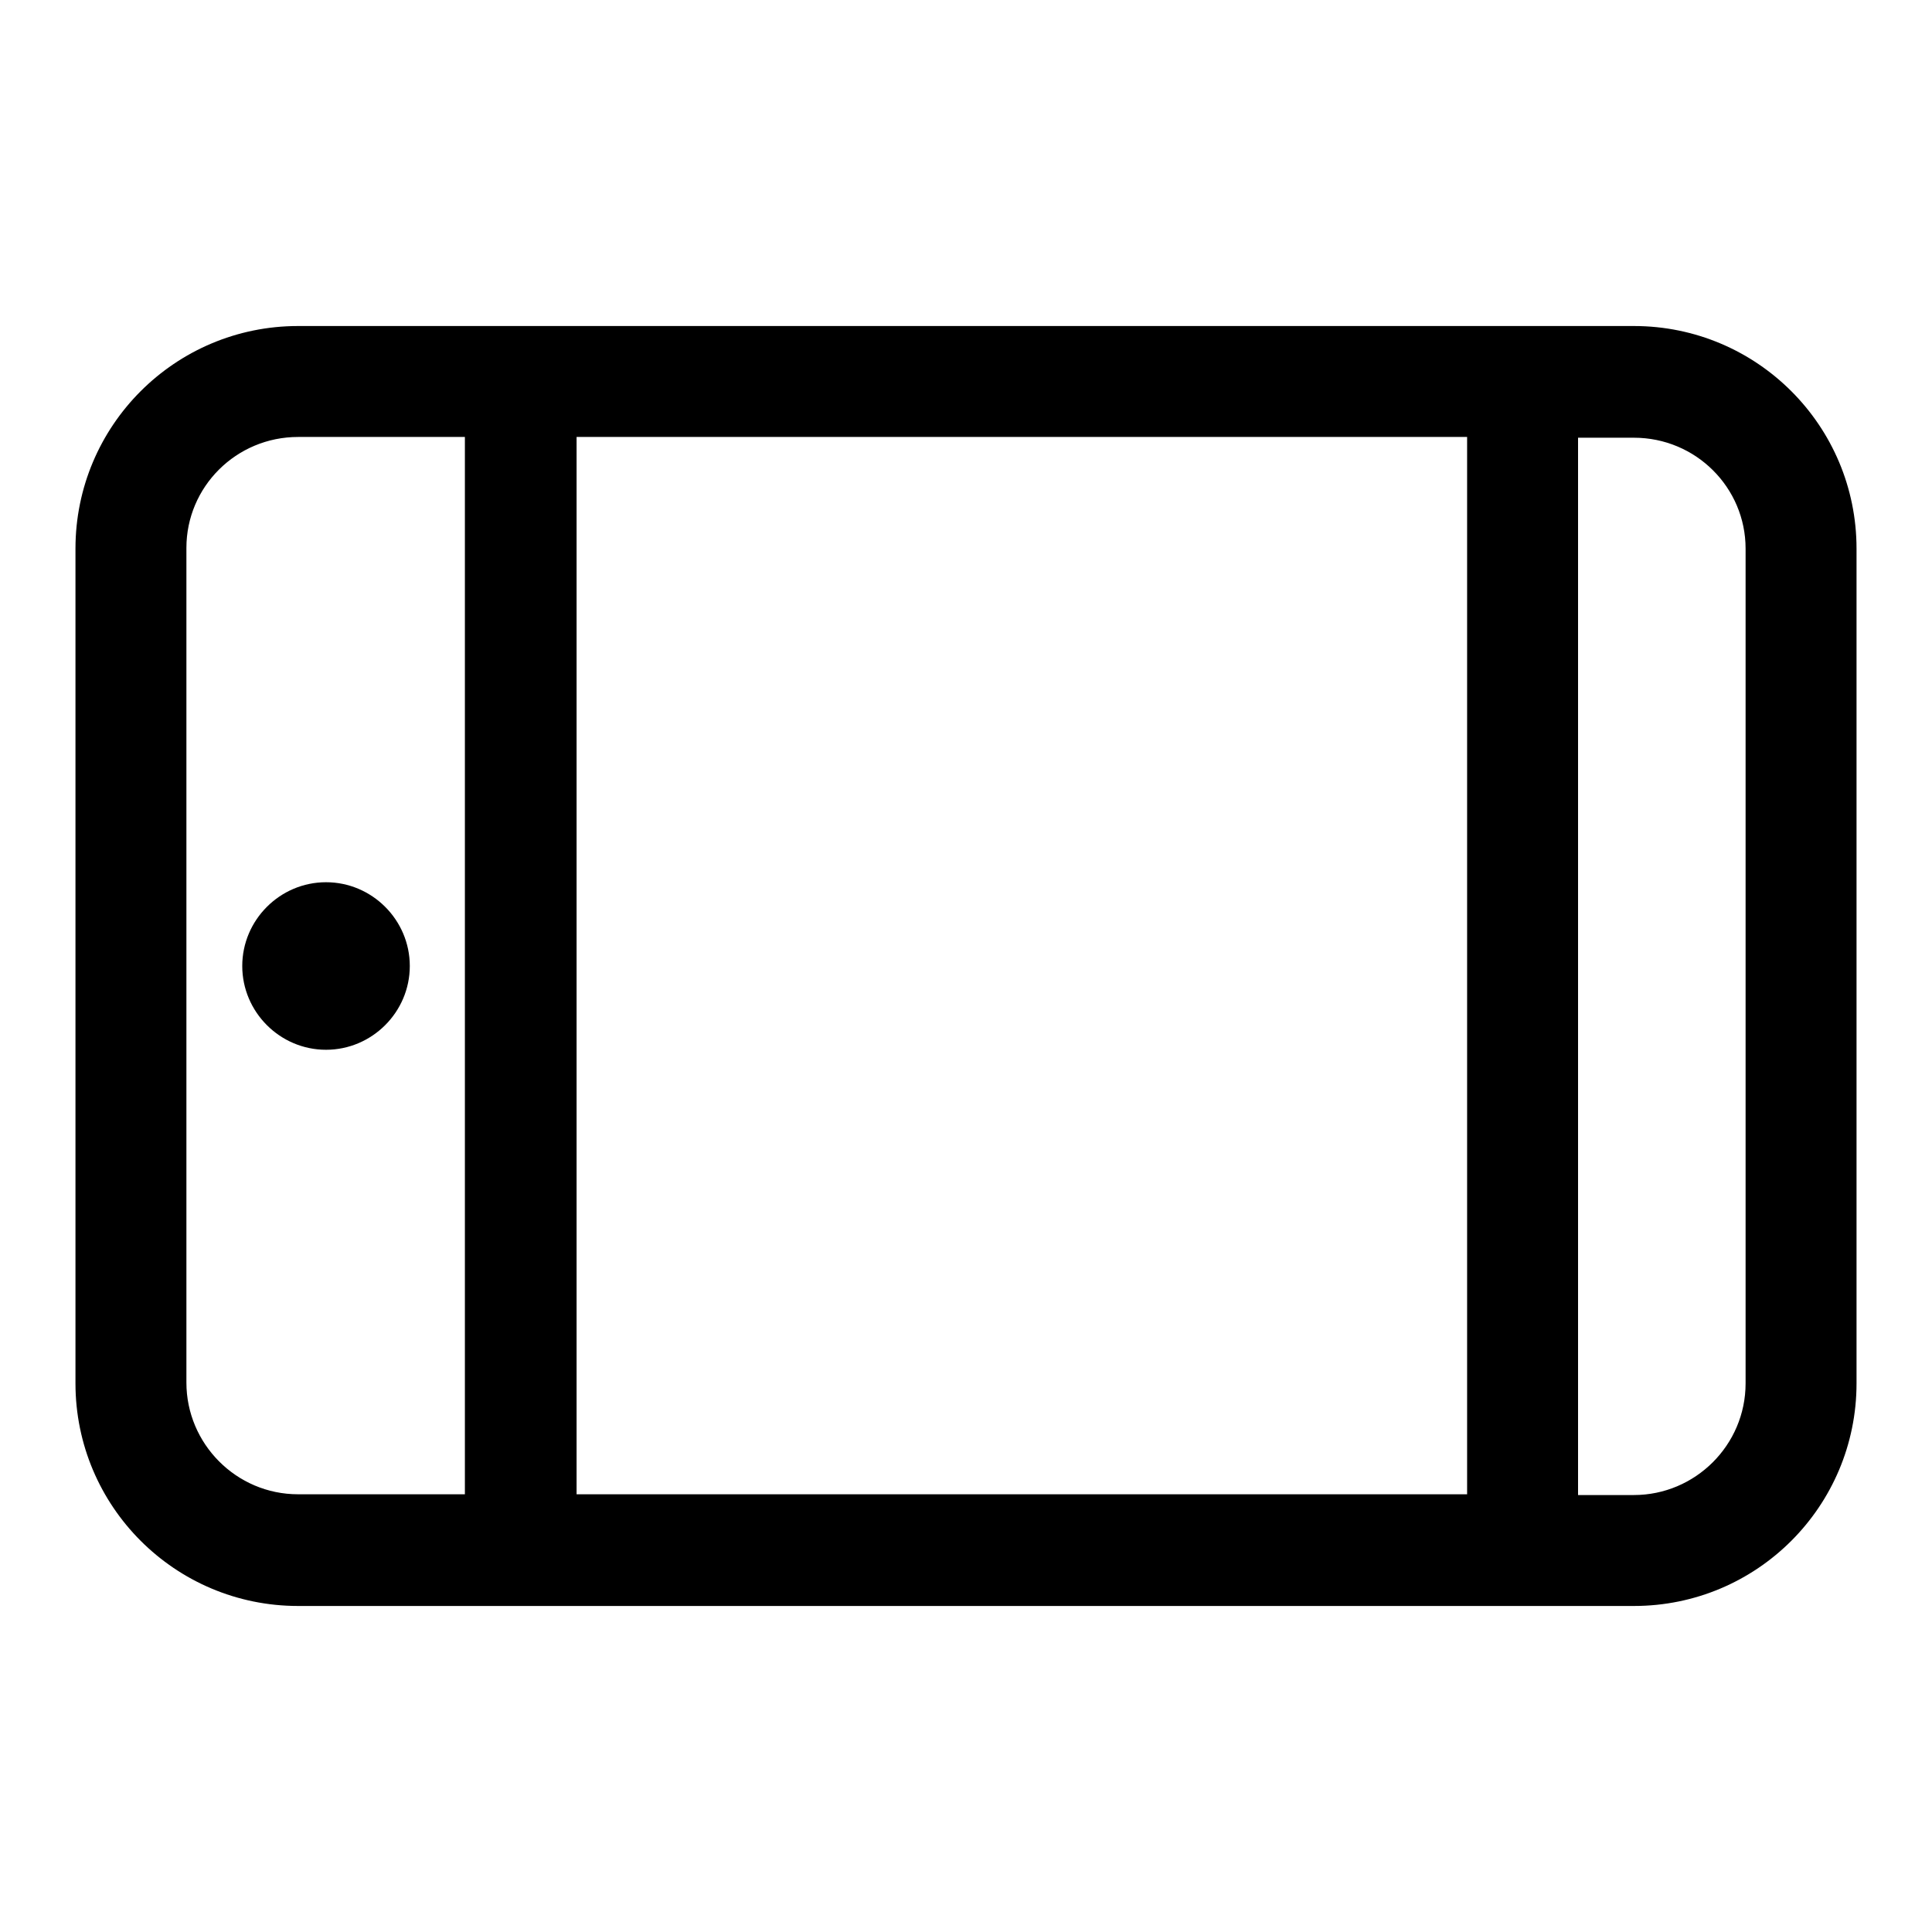 <?xml version="1.0" encoding="utf-8"?>
<!-- Svg Vector Icons : http://www.onlinewebfonts.com/icon -->
<!DOCTYPE svg PUBLIC "-//W3C//DTD SVG 1.1//EN" "http://www.w3.org/Graphics/SVG/1.1/DTD/svg11.dtd">
<svg version="1.1" xmlns="http://www.w3.org/2000/svg" xmlns:xlink="http://www.w3.org/1999/xlink" x="0px" y="0px" viewBox="0 0 256 256" enable-background="new 0 0 256 256" xml:space="preserve">
<g> <path fill="#000000" d="M10,183.3V72.7c0-16.3,13.2-29.5,29.5-29.5h177c16.3,0,29.5,13.2,29.5,29.5v110.6 c0,16.3-13.2,29.5-29.5,29.5h-177C23.2,212.8,10,199.6,10,183.3z M216.5,198.1c8.1,0,14.8-6.6,14.8-14.8V72.7 c0-8.1-6.6-14.7-14.8-14.7h-7.4v140.1H216.5z M194.4,198.1V57.9h-118v140.1H194.4z M61.6,198.1V57.9H39.5 c-8.2,0-14.8,6.6-14.8,14.7v110.6c0,8.1,6.6,14.8,14.8,14.8H61.6L61.6,198.1z M32.1,128c0-6.1,5-11.1,11.1-11.1s11.1,5,11.1,11.1 c0,6.1-5,11.1-11.1,11.1S32.1,134.1,32.1,128z"/></g>
</svg>